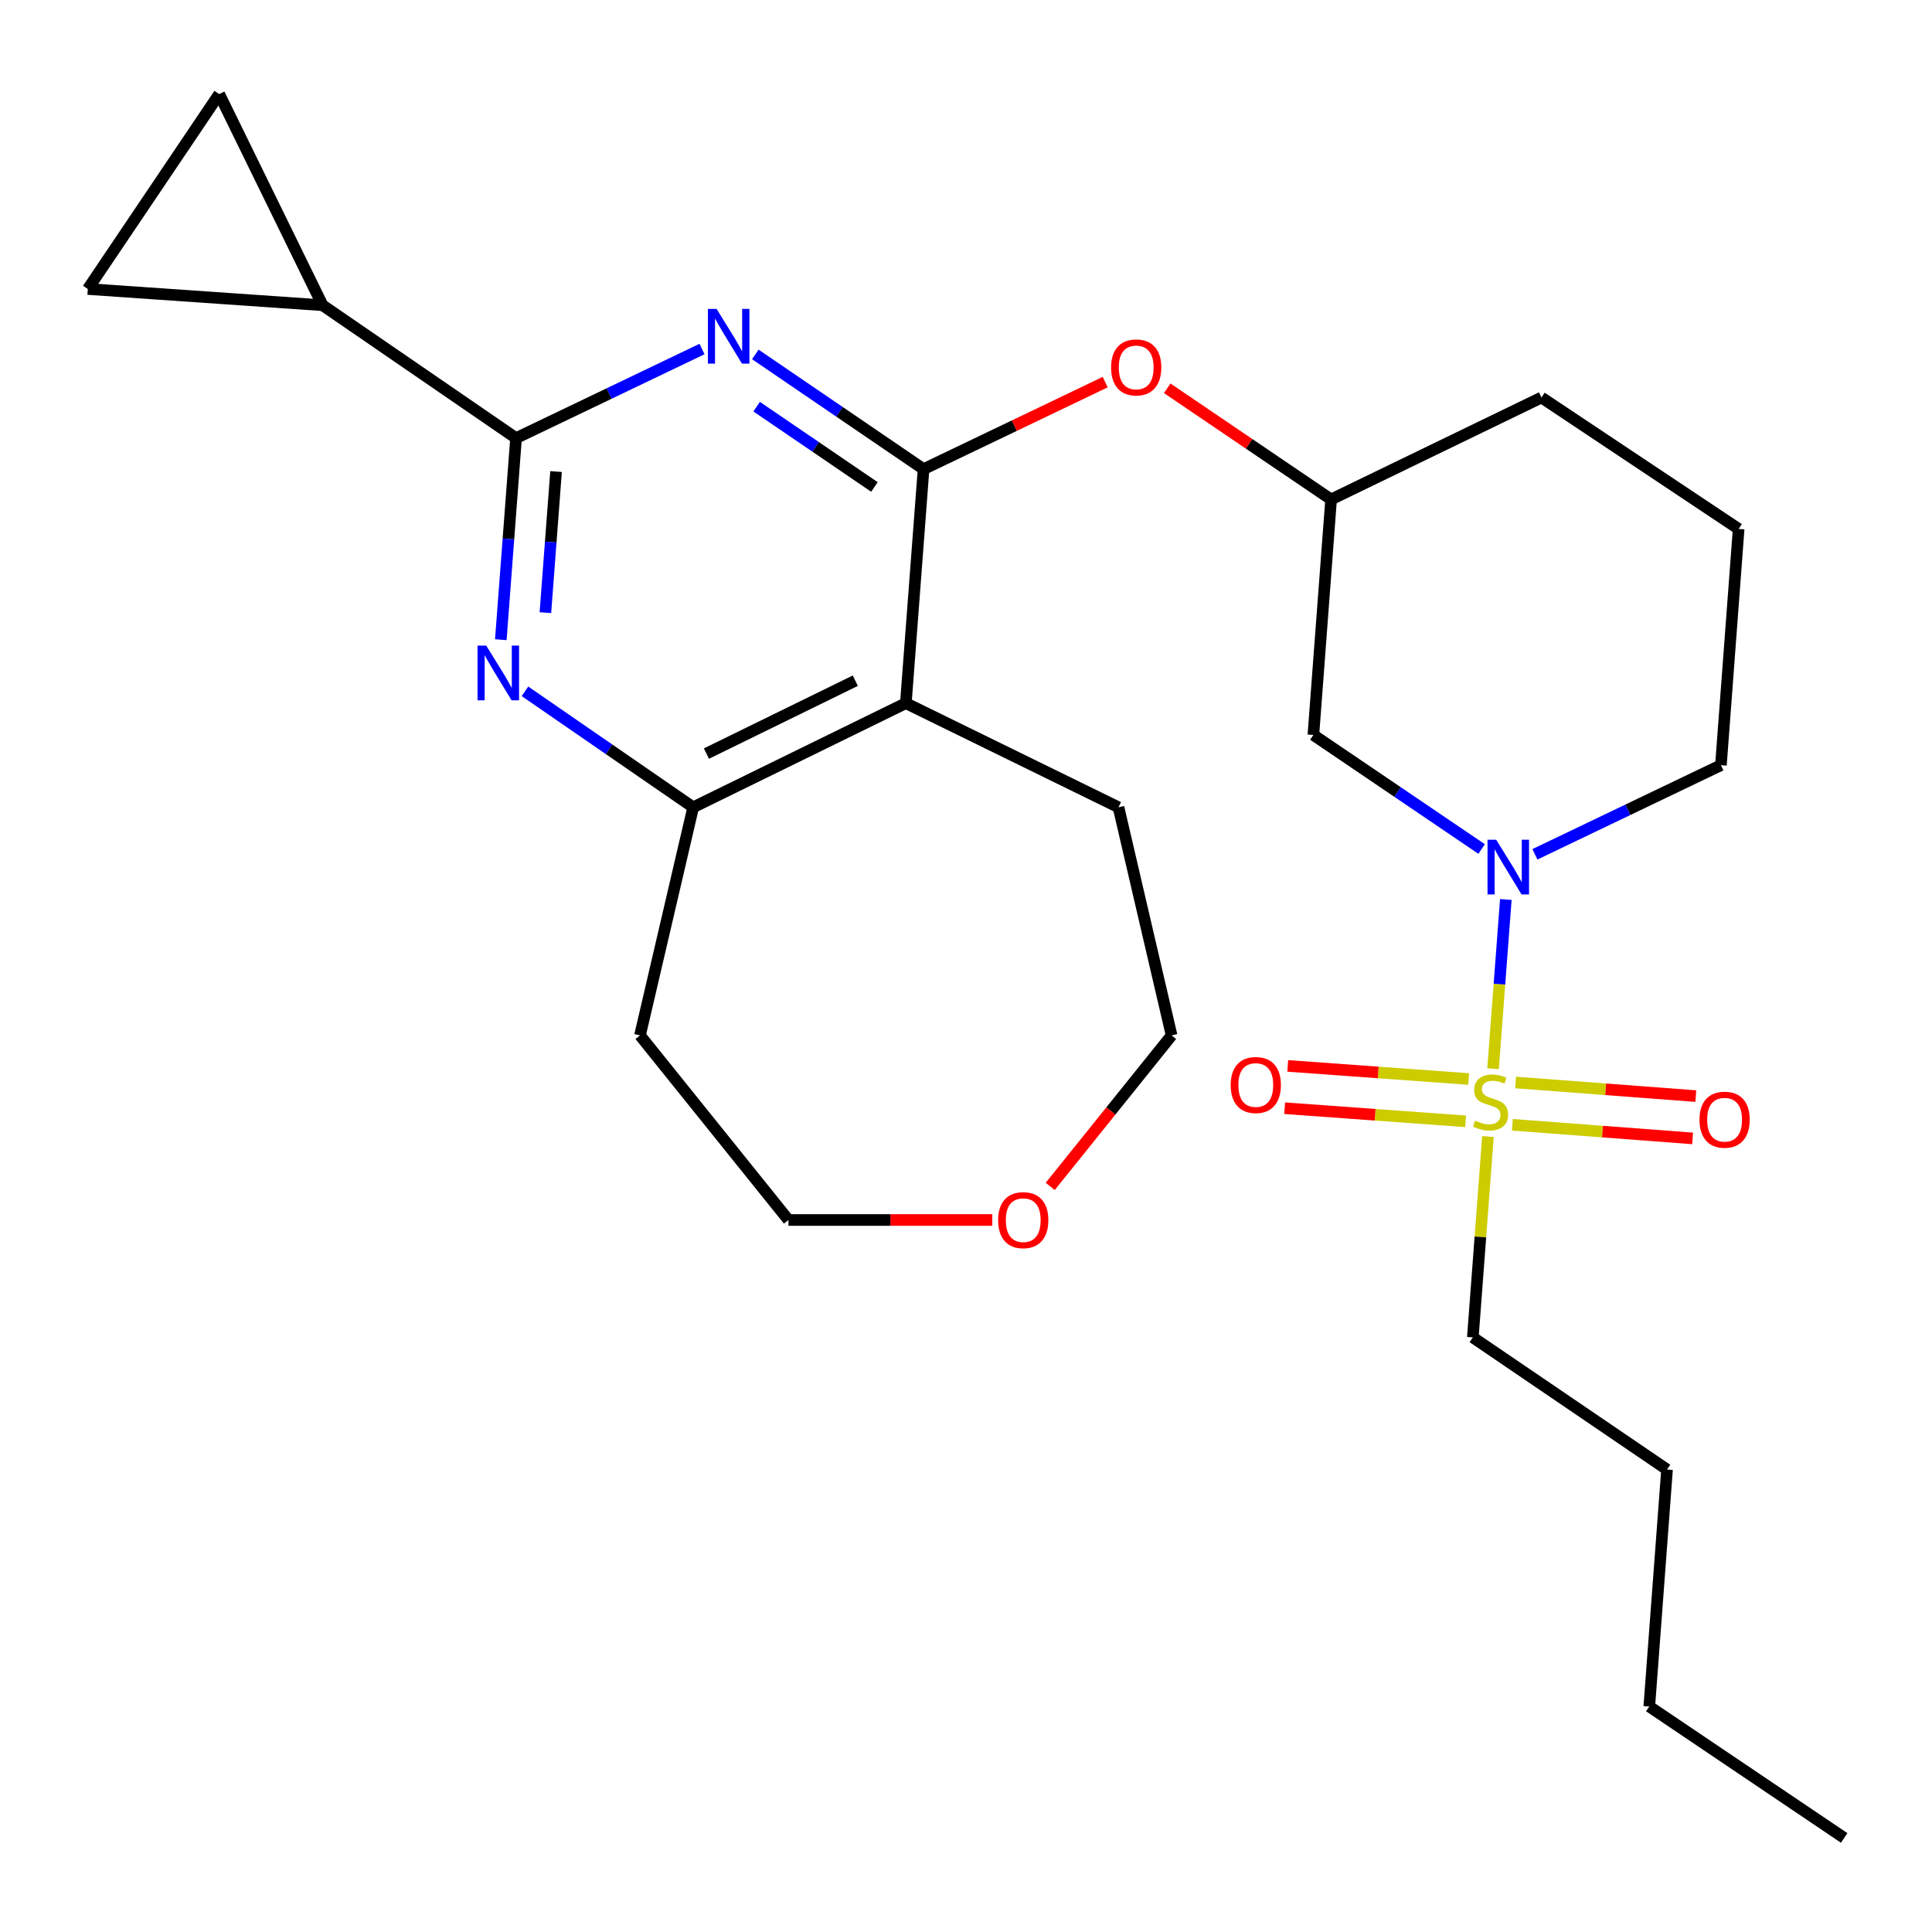 <?xml version='1.0' encoding='iso-8859-1'?>
<svg version='1.1' baseProfile='full'
              xmlns='http://www.w3.org/2000/svg'
                      xmlns:rdkit='http://www.rdkit.org/xml'
                      xmlns:xlink='http://www.w3.org/1999/xlink'
                  xml:space='preserve'
width='1000px' height='1000px' viewBox='0 0 1000 1000'>
<!-- END OF HEADER -->
<rect style='opacity:1.0;fill:#FFFFFF;stroke:none' width='1000' height='1000' x='0' y='0'> </rect>
<path class='bond-3' d='M 772.806,553.159 L 776.111,509.367' style='fill:none;fill-rule:evenodd;stroke:#CCCC00;stroke-width:6px;stroke-linecap:butt;stroke-linejoin:miter;stroke-opacity:1' />
<path class='bond-3' d='M 776.111,509.367 L 779.416,465.575' style='fill:none;fill-rule:evenodd;stroke:#0000FF;stroke-width:6px;stroke-linecap:butt;stroke-linejoin:miter;stroke-opacity:1' />
<path class='bond-12' d='M 760.178,558.499 L 713.354,555.106' style='fill:none;fill-rule:evenodd;stroke:#CCCC00;stroke-width:6px;stroke-linecap:butt;stroke-linejoin:miter;stroke-opacity:1' />
<path class='bond-12' d='M 713.354,555.106 L 666.53,551.712' style='fill:none;fill-rule:evenodd;stroke:#FF0000;stroke-width:6px;stroke-linecap:butt;stroke-linejoin:miter;stroke-opacity:1' />
<path class='bond-12' d='M 758.591,580.396 L 711.767,577.002' style='fill:none;fill-rule:evenodd;stroke:#CCCC00;stroke-width:6px;stroke-linecap:butt;stroke-linejoin:miter;stroke-opacity:1' />
<path class='bond-12' d='M 711.767,577.002 L 664.943,573.609' style='fill:none;fill-rule:evenodd;stroke:#FF0000;stroke-width:6px;stroke-linecap:butt;stroke-linejoin:miter;stroke-opacity:1' />
<path class='bond-13' d='M 782.801,582.187 L 829.444,585.709' style='fill:none;fill-rule:evenodd;stroke:#CCCC00;stroke-width:6px;stroke-linecap:butt;stroke-linejoin:miter;stroke-opacity:1' />
<path class='bond-13' d='M 829.444,585.709 L 876.088,589.231' style='fill:none;fill-rule:evenodd;stroke:#FF0000;stroke-width:6px;stroke-linecap:butt;stroke-linejoin:miter;stroke-opacity:1' />
<path class='bond-13' d='M 784.454,560.295 L 831.097,563.817' style='fill:none;fill-rule:evenodd;stroke:#CCCC00;stroke-width:6px;stroke-linecap:butt;stroke-linejoin:miter;stroke-opacity:1' />
<path class='bond-13' d='M 831.097,563.817 L 877.741,567.34' style='fill:none;fill-rule:evenodd;stroke:#FF0000;stroke-width:6px;stroke-linecap:butt;stroke-linejoin:miter;stroke-opacity:1' />
<path class='bond-16' d='M 770.161,588.262 L 766.249,640.247' style='fill:none;fill-rule:evenodd;stroke:#CCCC00;stroke-width:6px;stroke-linecap:butt;stroke-linejoin:miter;stroke-opacity:1' />
<path class='bond-16' d='M 766.249,640.247 L 762.338,692.232' style='fill:none;fill-rule:evenodd;stroke:#000000;stroke-width:6px;stroke-linecap:butt;stroke-linejoin:miter;stroke-opacity:1' />
<path class='bond-0' d='M 478.034,242.821 L 525.04,220.303' style='fill:none;fill-rule:evenodd;stroke:#000000;stroke-width:6px;stroke-linecap:butt;stroke-linejoin:miter;stroke-opacity:1' />
<path class='bond-0' d='M 525.04,220.303 L 572.046,197.784' style='fill:none;fill-rule:evenodd;stroke:#FF0000;stroke-width:6px;stroke-linecap:butt;stroke-linejoin:miter;stroke-opacity:1' />
<path class='bond-1' d='M 478.034,242.821 L 434.491,213.134' style='fill:none;fill-rule:evenodd;stroke:#000000;stroke-width:6px;stroke-linecap:butt;stroke-linejoin:miter;stroke-opacity:1' />
<path class='bond-1' d='M 434.491,213.134 L 390.947,183.447' style='fill:none;fill-rule:evenodd;stroke:#0000FF;stroke-width:6px;stroke-linecap:butt;stroke-linejoin:miter;stroke-opacity:1' />
<path class='bond-1' d='M 452.604,252.054 L 422.124,231.274' style='fill:none;fill-rule:evenodd;stroke:#000000;stroke-width:6px;stroke-linecap:butt;stroke-linejoin:miter;stroke-opacity:1' />
<path class='bond-1' d='M 422.124,231.274 L 391.643,210.493' style='fill:none;fill-rule:evenodd;stroke:#0000FF;stroke-width:6px;stroke-linecap:butt;stroke-linejoin:miter;stroke-opacity:1' />
<path class='bond-5' d='M 478.034,242.821 L 468.862,363.958' style='fill:none;fill-rule:evenodd;stroke:#000000;stroke-width:6px;stroke-linecap:butt;stroke-linejoin:miter;stroke-opacity:1' />
<path class='bond-2' d='M 363.364,180.651 L 315.235,203.711' style='fill:none;fill-rule:evenodd;stroke:#0000FF;stroke-width:6px;stroke-linecap:butt;stroke-linejoin:miter;stroke-opacity:1' />
<path class='bond-2' d='M 315.235,203.711 L 267.105,226.77' style='fill:none;fill-rule:evenodd;stroke:#000000;stroke-width:6px;stroke-linecap:butt;stroke-linejoin:miter;stroke-opacity:1' />
<path class='bond-7' d='M 267.105,226.77 L 166.958,157.993' style='fill:none;fill-rule:evenodd;stroke:#000000;stroke-width:6px;stroke-linecap:butt;stroke-linejoin:miter;stroke-opacity:1' />
<path class='bond-28' d='M 267.105,226.77 L 263.163,278.937' style='fill:none;fill-rule:evenodd;stroke:#000000;stroke-width:6px;stroke-linecap:butt;stroke-linejoin:miter;stroke-opacity:1' />
<path class='bond-28' d='M 263.163,278.937 L 259.221,331.103' style='fill:none;fill-rule:evenodd;stroke:#0000FF;stroke-width:6px;stroke-linecap:butt;stroke-linejoin:miter;stroke-opacity:1' />
<path class='bond-28' d='M 287.814,244.074 L 285.054,280.591' style='fill:none;fill-rule:evenodd;stroke:#000000;stroke-width:6px;stroke-linecap:butt;stroke-linejoin:miter;stroke-opacity:1' />
<path class='bond-28' d='M 285.054,280.591 L 282.295,317.107' style='fill:none;fill-rule:evenodd;stroke:#0000FF;stroke-width:6px;stroke-linecap:butt;stroke-linejoin:miter;stroke-opacity:1' />
<path class='bond-8' d='M 766.895,439.452 L 723.349,409.932' style='fill:none;fill-rule:evenodd;stroke:#0000FF;stroke-width:6px;stroke-linecap:butt;stroke-linejoin:miter;stroke-opacity:1' />
<path class='bond-8' d='M 723.349,409.932 L 679.803,380.412' style='fill:none;fill-rule:evenodd;stroke:#000000;stroke-width:6px;stroke-linecap:butt;stroke-linejoin:miter;stroke-opacity:1' />
<path class='bond-18' d='M 794.473,442.19 L 842.609,419.125' style='fill:none;fill-rule:evenodd;stroke:#0000FF;stroke-width:6px;stroke-linecap:butt;stroke-linejoin:miter;stroke-opacity:1' />
<path class='bond-18' d='M 842.609,419.125 L 890.745,396.06' style='fill:none;fill-rule:evenodd;stroke:#000000;stroke-width:6px;stroke-linecap:butt;stroke-linejoin:miter;stroke-opacity:1' />
<path class='bond-4' d='M 271.723,357.827 L 315.255,387.841' style='fill:none;fill-rule:evenodd;stroke:#0000FF;stroke-width:6px;stroke-linecap:butt;stroke-linejoin:miter;stroke-opacity:1' />
<path class='bond-4' d='M 315.255,387.841 L 358.787,417.855' style='fill:none;fill-rule:evenodd;stroke:#000000;stroke-width:6px;stroke-linecap:butt;stroke-linejoin:miter;stroke-opacity:1' />
<path class='bond-6' d='M 468.862,363.958 L 358.787,417.855' style='fill:none;fill-rule:evenodd;stroke:#000000;stroke-width:6px;stroke-linecap:butt;stroke-linejoin:miter;stroke-opacity:1' />
<path class='bond-6' d='M 442.696,352.326 L 365.644,390.054' style='fill:none;fill-rule:evenodd;stroke:#000000;stroke-width:6px;stroke-linecap:butt;stroke-linejoin:miter;stroke-opacity:1' />
<path class='bond-19' d='M 468.862,363.958 L 578.925,417.855' style='fill:none;fill-rule:evenodd;stroke:#000000;stroke-width:6px;stroke-linecap:butt;stroke-linejoin:miter;stroke-opacity:1' />
<path class='bond-17' d='M 358.787,417.855 L 331.259,535.919' style='fill:none;fill-rule:evenodd;stroke:#000000;stroke-width:6px;stroke-linecap:butt;stroke-linejoin:miter;stroke-opacity:1' />
<path class='bond-9' d='M 166.958,157.993 L 45.455,149.59' style='fill:none;fill-rule:evenodd;stroke:#000000;stroke-width:6px;stroke-linecap:butt;stroke-linejoin:miter;stroke-opacity:1' />
<path class='bond-10' d='M 166.958,157.993 L 113.463,48.687' style='fill:none;fill-rule:evenodd;stroke:#000000;stroke-width:6px;stroke-linecap:butt;stroke-linejoin:miter;stroke-opacity:1' />
<path class='bond-14' d='M 679.803,380.412 L 688.975,258.506' style='fill:none;fill-rule:evenodd;stroke:#000000;stroke-width:6px;stroke-linecap:butt;stroke-linejoin:miter;stroke-opacity:1' />
<path class='bond-30' d='M 45.455,149.59 L 113.463,48.687' style='fill:none;fill-rule:evenodd;stroke:#000000;stroke-width:6px;stroke-linecap:butt;stroke-linejoin:miter;stroke-opacity:1' />
<path class='bond-11' d='M 604.144,200.977 L 646.559,229.742' style='fill:none;fill-rule:evenodd;stroke:#FF0000;stroke-width:6px;stroke-linecap:butt;stroke-linejoin:miter;stroke-opacity:1' />
<path class='bond-11' d='M 646.559,229.742 L 688.975,258.506' style='fill:none;fill-rule:evenodd;stroke:#000000;stroke-width:6px;stroke-linecap:butt;stroke-linejoin:miter;stroke-opacity:1' />
<path class='bond-27' d='M 688.975,258.506 L 797.867,205.755' style='fill:none;fill-rule:evenodd;stroke:#000000;stroke-width:6px;stroke-linecap:butt;stroke-linejoin:miter;stroke-opacity:1' />
<path class='bond-15' d='M 543.597,614.083 L 575.007,575.001' style='fill:none;fill-rule:evenodd;stroke:#FF0000;stroke-width:6px;stroke-linecap:butt;stroke-linejoin:miter;stroke-opacity:1' />
<path class='bond-15' d='M 575.007,575.001 L 606.416,535.919' style='fill:none;fill-rule:evenodd;stroke:#000000;stroke-width:6px;stroke-linecap:butt;stroke-linejoin:miter;stroke-opacity:1' />
<path class='bond-29' d='M 513.588,631.468 L 460.843,631.468' style='fill:none;fill-rule:evenodd;stroke:#FF0000;stroke-width:6px;stroke-linecap:butt;stroke-linejoin:miter;stroke-opacity:1' />
<path class='bond-29' d='M 460.843,631.468 L 408.098,631.468' style='fill:none;fill-rule:evenodd;stroke:#000000;stroke-width:6px;stroke-linecap:butt;stroke-linejoin:miter;stroke-opacity:1' />
<path class='bond-24' d='M 762.338,692.232 L 862.851,760.631' style='fill:none;fill-rule:evenodd;stroke:#000000;stroke-width:6px;stroke-linecap:butt;stroke-linejoin:miter;stroke-opacity:1' />
<path class='bond-20' d='M 331.259,535.919 L 408.098,631.468' style='fill:none;fill-rule:evenodd;stroke:#000000;stroke-width:6px;stroke-linecap:butt;stroke-linejoin:miter;stroke-opacity:1' />
<path class='bond-21' d='M 890.745,396.06 L 899.917,273.788' style='fill:none;fill-rule:evenodd;stroke:#000000;stroke-width:6px;stroke-linecap:butt;stroke-linejoin:miter;stroke-opacity:1' />
<path class='bond-22' d='M 578.925,417.855 L 606.416,535.919' style='fill:none;fill-rule:evenodd;stroke:#000000;stroke-width:6px;stroke-linecap:butt;stroke-linejoin:miter;stroke-opacity:1' />
<path class='bond-23' d='M 899.917,273.788 L 797.867,205.755' style='fill:none;fill-rule:evenodd;stroke:#000000;stroke-width:6px;stroke-linecap:butt;stroke-linejoin:miter;stroke-opacity:1' />
<path class='bond-25' d='M 862.851,760.631 L 853.667,883.28' style='fill:none;fill-rule:evenodd;stroke:#000000;stroke-width:6px;stroke-linecap:butt;stroke-linejoin:miter;stroke-opacity:1' />
<path class='bond-26' d='M 853.667,883.28 L 954.545,951.313' style='fill:none;fill-rule:evenodd;stroke:#000000;stroke-width:6px;stroke-linecap:butt;stroke-linejoin:miter;stroke-opacity:1' />
<path  class='atom-0' d='M 763.51 580.046
Q 763.83 580.166, 765.15 580.726
Q 766.47 581.286, 767.91 581.646
Q 769.39 581.966, 770.83 581.966
Q 773.51 581.966, 775.07 580.686
Q 776.63 579.366, 776.63 577.086
Q 776.63 575.526, 775.83 574.566
Q 775.07 573.606, 773.87 573.086
Q 772.67 572.566, 770.67 571.966
Q 768.15 571.206, 766.63 570.486
Q 765.15 569.766, 764.07 568.246
Q 763.03 566.726, 763.03 564.166
Q 763.03 560.606, 765.43 558.406
Q 767.87 556.206, 772.67 556.206
Q 775.95 556.206, 779.67 557.766
L 778.75 560.846
Q 775.35 559.446, 772.79 559.446
Q 770.03 559.446, 768.51 560.606
Q 766.99 561.726, 767.03 563.686
Q 767.03 565.206, 767.79 566.126
Q 768.59 567.046, 769.71 567.566
Q 770.87 568.086, 772.79 568.686
Q 775.35 569.486, 776.87 570.286
Q 778.39 571.086, 779.47 572.726
Q 780.59 574.326, 780.59 577.086
Q 780.59 581.006, 777.95 583.126
Q 775.35 585.206, 770.99 585.206
Q 768.47 585.206, 766.55 584.646
Q 764.67 584.126, 762.43 583.206
L 763.51 580.046
' fill='#CCCC00'/>
<path  class='atom-2' d='M 370.895 159.884
L 380.175 174.884
Q 381.095 176.364, 382.575 179.044
Q 384.055 181.724, 384.135 181.884
L 384.135 159.884
L 387.895 159.884
L 387.895 188.204
L 384.015 188.204
L 374.055 171.804
Q 372.895 169.884, 371.655 167.684
Q 370.455 165.484, 370.095 164.804
L 370.095 188.204
L 366.415 188.204
L 366.415 159.884
L 370.895 159.884
' fill='#0000FF'/>
<path  class='atom-4' d='M 774.422 434.638
L 783.702 449.638
Q 784.622 451.118, 786.102 453.798
Q 787.582 456.478, 787.662 456.638
L 787.662 434.638
L 791.422 434.638
L 791.422 462.958
L 787.542 462.958
L 777.582 446.558
Q 776.422 444.638, 775.182 442.438
Q 773.982 440.238, 773.622 439.558
L 773.622 462.958
L 769.942 462.958
L 769.942 434.638
L 774.422 434.638
' fill='#0000FF'/>
<path  class='atom-5' d='M 251.661 334.15
L 260.941 349.15
Q 261.861 350.63, 263.341 353.31
Q 264.821 355.99, 264.901 356.15
L 264.901 334.15
L 268.661 334.15
L 268.661 362.47
L 264.781 362.47
L 254.821 346.07
Q 253.661 344.15, 252.421 341.95
Q 251.221 339.75, 250.861 339.07
L 250.861 362.47
L 247.181 362.47
L 247.181 334.15
L 251.661 334.15
' fill='#0000FF'/>
<path  class='atom-12' d='M 575.097 190.175
Q 575.097 183.375, 578.457 179.575
Q 581.817 175.775, 588.097 175.775
Q 594.377 175.775, 597.737 179.575
Q 601.097 183.375, 601.097 190.175
Q 601.097 197.055, 597.697 200.975
Q 594.297 204.855, 588.097 204.855
Q 581.857 204.855, 578.457 200.975
Q 575.097 197.095, 575.097 190.175
M 588.097 201.655
Q 592.417 201.655, 594.737 198.775
Q 597.097 195.855, 597.097 190.175
Q 597.097 184.615, 594.737 181.815
Q 592.417 178.975, 588.097 178.975
Q 583.777 178.975, 581.417 181.775
Q 579.097 184.575, 579.097 190.175
Q 579.097 195.895, 581.417 198.775
Q 583.777 201.655, 588.097 201.655
' fill='#FF0000'/>
<path  class='atom-13' d='M 636.995 561.6
Q 636.995 554.8, 640.355 551
Q 643.715 547.2, 649.995 547.2
Q 656.275 547.2, 659.635 551
Q 662.995 554.8, 662.995 561.6
Q 662.995 568.48, 659.595 572.4
Q 656.195 576.28, 649.995 576.28
Q 643.755 576.28, 640.355 572.4
Q 636.995 568.52, 636.995 561.6
M 649.995 573.08
Q 654.315 573.08, 656.635 570.2
Q 658.995 567.28, 658.995 561.6
Q 658.995 556.04, 656.635 553.24
Q 654.315 550.4, 649.995 550.4
Q 645.675 550.4, 643.315 553.2
Q 640.995 556, 640.995 561.6
Q 640.995 567.32, 643.315 570.2
Q 645.675 573.08, 649.995 573.08
' fill='#FF0000'/>
<path  class='atom-14' d='M 879.647 579.553
Q 879.647 572.753, 883.007 568.953
Q 886.367 565.153, 892.647 565.153
Q 898.927 565.153, 902.287 568.953
Q 905.647 572.753, 905.647 579.553
Q 905.647 586.433, 902.247 590.353
Q 898.847 594.233, 892.647 594.233
Q 886.407 594.233, 883.007 590.353
Q 879.647 586.473, 879.647 579.553
M 892.647 591.033
Q 896.967 591.033, 899.287 588.153
Q 901.647 585.233, 901.647 579.553
Q 901.647 573.993, 899.287 571.193
Q 896.967 568.353, 892.647 568.353
Q 888.327 568.353, 885.967 571.153
Q 883.647 573.953, 883.647 579.553
Q 883.647 585.273, 885.967 588.153
Q 888.327 591.033, 892.647 591.033
' fill='#FF0000'/>
<path  class='atom-16' d='M 516.626 631.548
Q 516.626 624.748, 519.986 620.948
Q 523.346 617.148, 529.626 617.148
Q 535.906 617.148, 539.266 620.948
Q 542.626 624.748, 542.626 631.548
Q 542.626 638.428, 539.226 642.348
Q 535.826 646.228, 529.626 646.228
Q 523.386 646.228, 519.986 642.348
Q 516.626 638.468, 516.626 631.548
M 529.626 643.028
Q 533.946 643.028, 536.266 640.148
Q 538.626 637.228, 538.626 631.548
Q 538.626 625.988, 536.266 623.188
Q 533.946 620.348, 529.626 620.348
Q 525.306 620.348, 522.946 623.148
Q 520.626 625.948, 520.626 631.548
Q 520.626 637.268, 522.946 640.148
Q 525.306 643.028, 529.626 643.028
' fill='#FF0000'/>
</svg>
